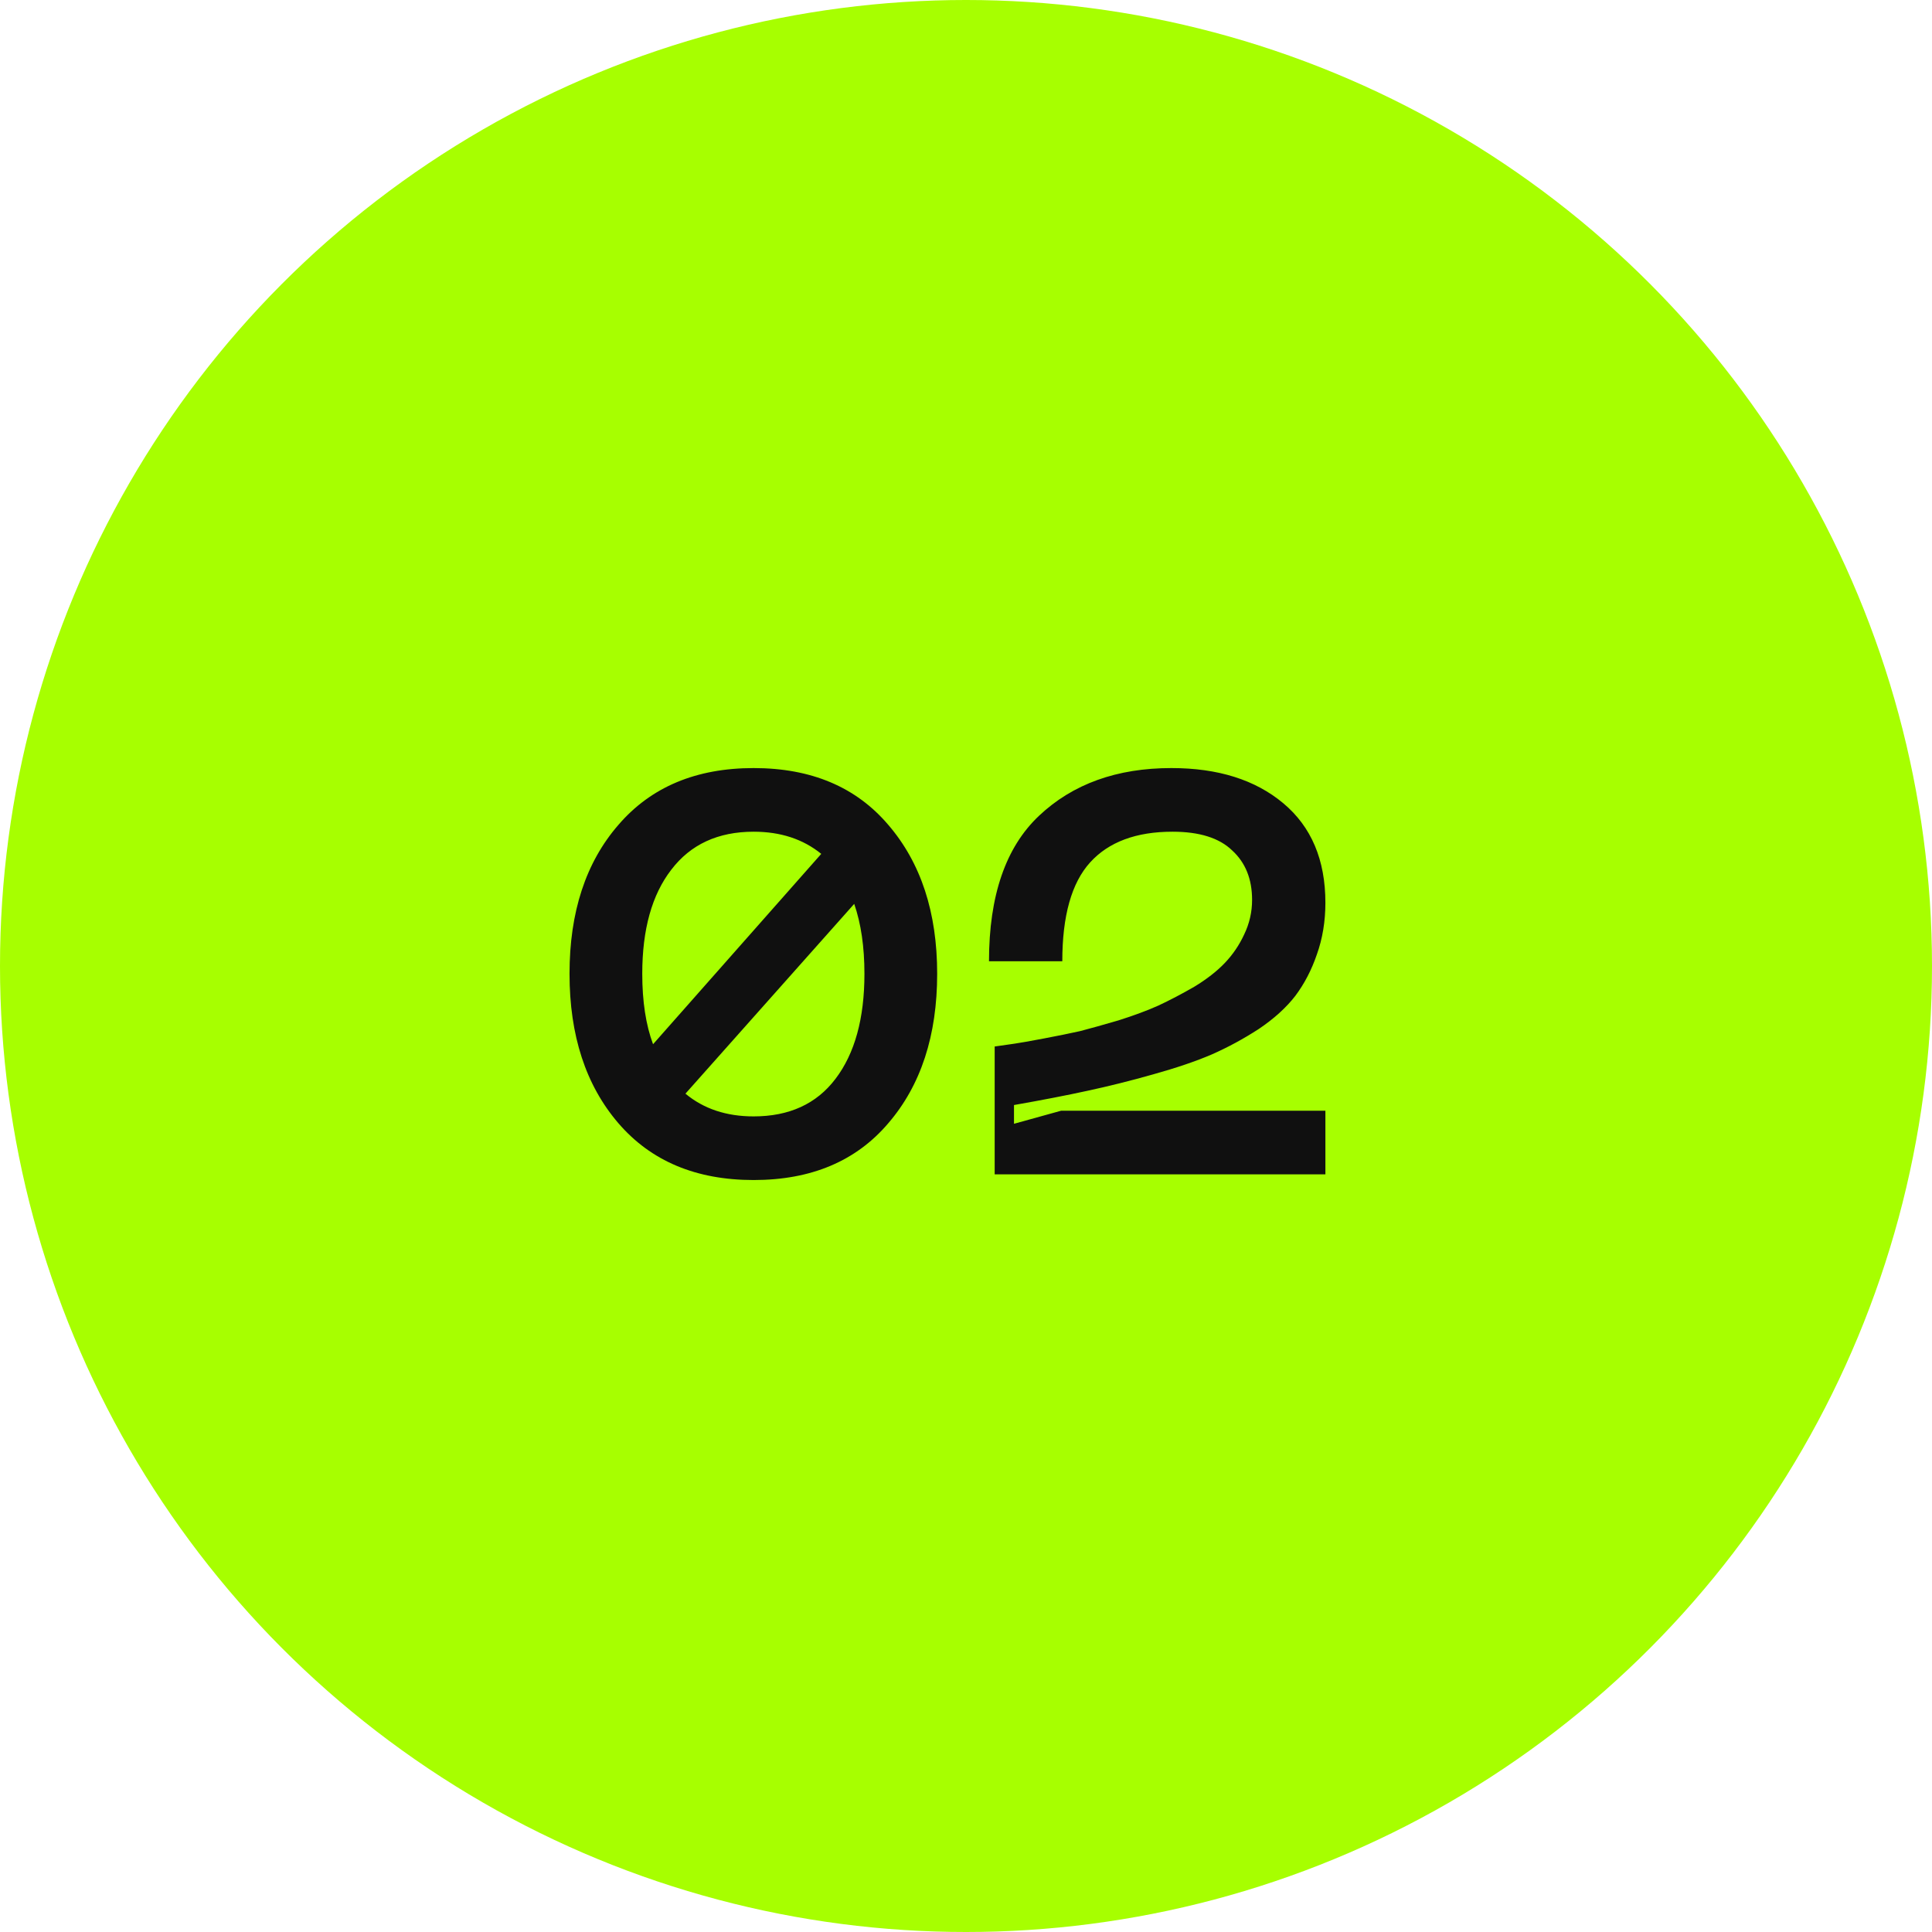 <?xml version="1.0" encoding="UTF-8"?> <svg xmlns="http://www.w3.org/2000/svg" width="51" height="51" viewBox="0 0 51 51" fill="none"> <circle cx="25.5" cy="25.5" r="25.5" fill="#A7FF00"></circle> <path d="M16.324 21.775C17.184 20.775 18.374 20.275 19.894 20.275C21.414 20.275 22.599 20.775 23.449 21.775C24.309 22.775 24.739 24.085 24.739 25.705C24.739 27.335 24.309 28.65 23.449 29.65C22.599 30.65 21.414 31.15 19.894 31.15C18.374 31.15 17.184 30.65 16.324 29.65C15.464 28.65 15.034 27.335 15.034 25.705C15.034 24.075 15.464 22.765 16.324 21.775ZM19.894 21.955C18.954 21.955 18.229 22.29 17.719 22.96C17.209 23.62 16.954 24.535 16.954 25.705C16.954 26.435 17.049 27.055 17.239 27.565L21.679 22.54C21.199 22.15 20.604 21.955 19.894 21.955ZM19.894 29.47C20.834 29.47 21.554 29.14 22.054 28.48C22.564 27.81 22.819 26.885 22.819 25.705C22.819 24.995 22.729 24.38 22.549 23.86L18.094 28.87C18.574 29.27 19.174 29.47 19.894 29.47ZM26.107 25.375C26.107 23.645 26.547 22.365 27.427 21.535C28.317 20.695 29.482 20.275 30.922 20.275C32.152 20.275 33.137 20.585 33.877 21.205C34.617 21.825 34.987 22.7 34.987 23.83C34.987 24.32 34.912 24.775 34.762 25.195C34.622 25.605 34.432 25.97 34.192 26.29C33.952 26.6 33.632 26.89 33.232 27.16C32.832 27.42 32.417 27.645 31.987 27.835C31.567 28.015 31.052 28.19 30.442 28.36C29.842 28.53 29.262 28.675 28.702 28.795C28.152 28.915 27.507 29.04 26.767 29.17V29.665L28.012 29.32H34.987V31H26.257V27.625C26.467 27.595 26.642 27.57 26.782 27.55C26.922 27.53 27.177 27.485 27.547 27.415C27.917 27.345 28.237 27.28 28.507 27.22C28.777 27.15 29.117 27.055 29.527 26.935C29.937 26.805 30.287 26.675 30.577 26.545C30.877 26.405 31.192 26.24 31.522 26.05C31.852 25.85 32.122 25.64 32.332 25.42C32.542 25.2 32.712 24.95 32.842 24.67C32.982 24.38 33.052 24.075 33.052 23.755C33.052 23.205 32.877 22.77 32.527 22.45C32.187 22.12 31.662 21.955 30.952 21.955C29.992 21.955 29.267 22.225 28.777 22.765C28.287 23.305 28.042 24.175 28.042 25.375H26.107Z" fill="#101010"></path> </svg> 